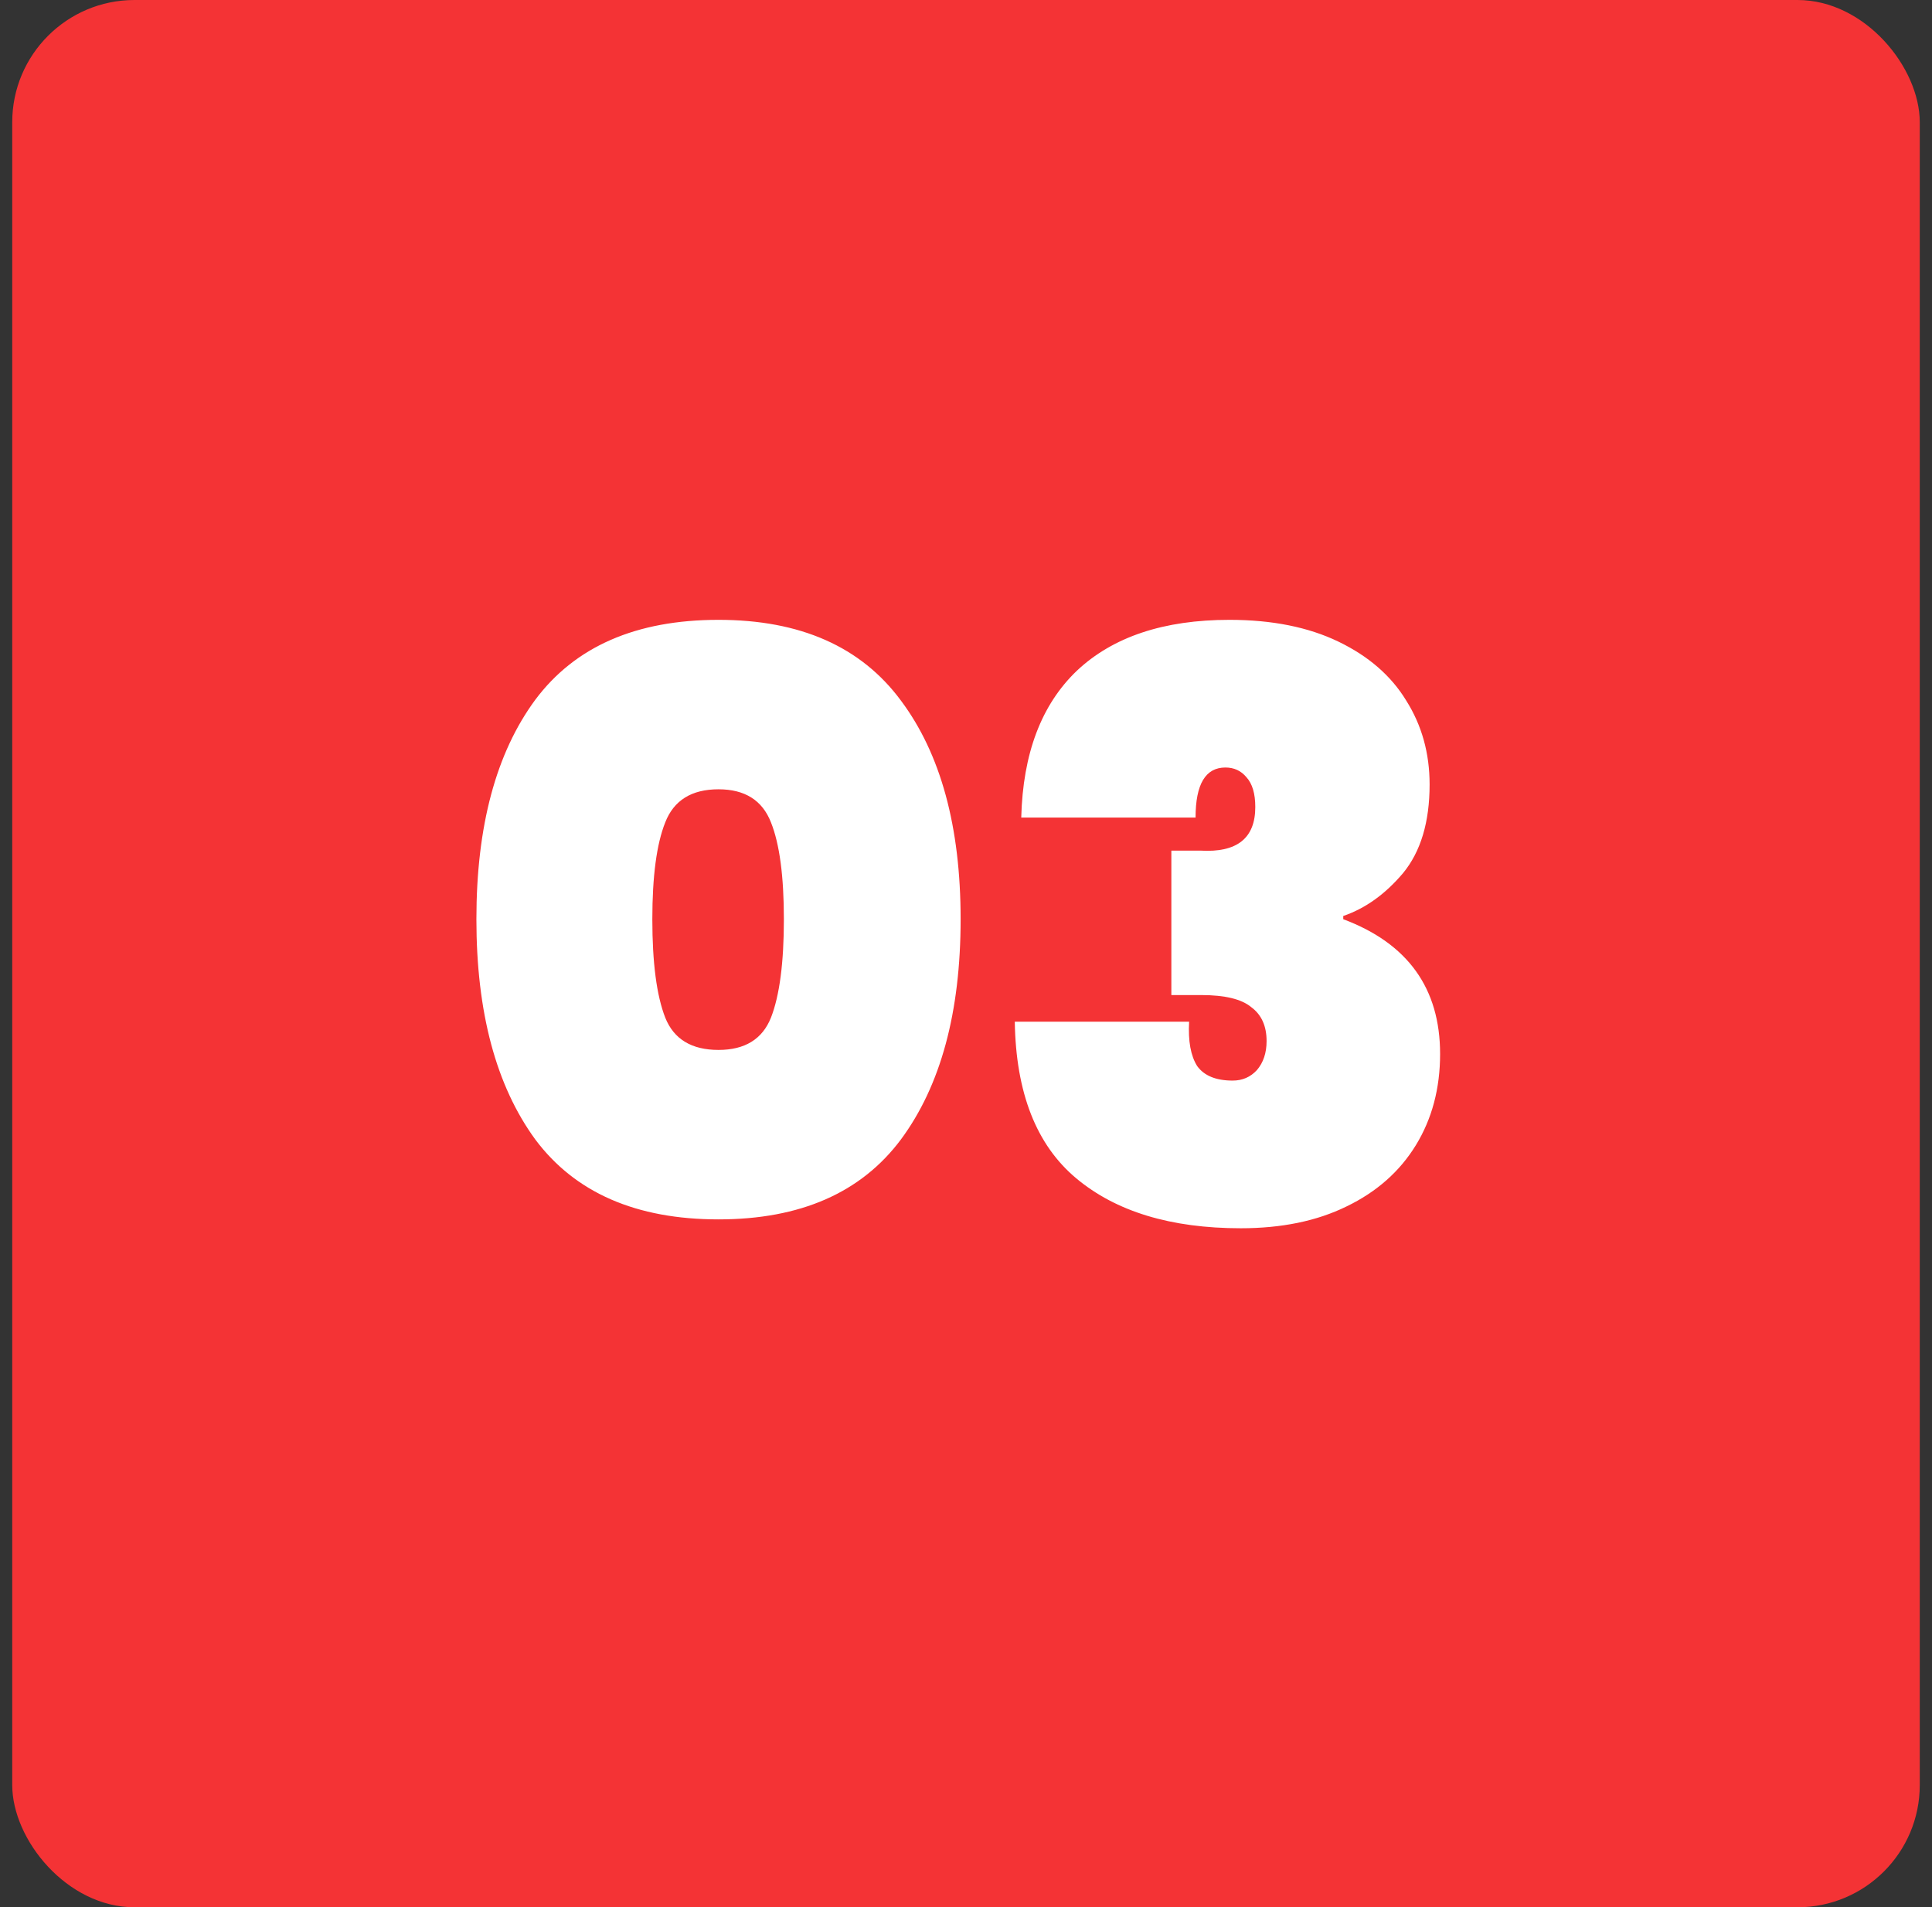 <?xml version="1.0" encoding="UTF-8"?> <svg xmlns="http://www.w3.org/2000/svg" width="79" height="78" viewBox="0 0 79 78" fill="none"><rect x="0" y="0" width="79" height="78" fill="#333333" stroke="none"/> <rect x="0.5" width="78" height="78" rx="5" fill="#F43335"></rect> <path d="M19.48 37.592C19.48 33.786 20.283 30.794 21.889 28.616C23.517 26.438 26.014 25.349 29.38 25.349C32.724 25.349 35.21 26.449 36.838 28.649C38.466 30.827 39.28 33.808 39.28 37.592C39.28 41.398 38.466 44.401 36.838 46.601C35.21 48.779 32.724 49.868 29.38 49.868C26.014 49.868 23.517 48.779 21.889 46.601C20.283 44.401 19.48 41.398 19.48 37.592ZM32.053 37.592C32.053 35.832 31.877 34.512 31.525 33.632C31.173 32.73 30.458 32.279 29.38 32.279C28.28 32.279 27.554 32.73 27.202 33.632C26.85 34.512 26.674 35.832 26.674 37.592C26.674 39.374 26.85 40.716 27.202 41.618C27.554 42.498 28.28 42.938 29.38 42.938C30.458 42.938 31.173 42.498 31.525 41.618C31.877 40.716 32.053 39.374 32.053 37.592ZM41.759 33.434C41.825 30.816 42.584 28.814 44.036 27.428C45.51 26.042 47.589 25.349 50.273 25.349C52.011 25.349 53.496 25.646 54.728 26.24C55.96 26.834 56.884 27.637 57.5 28.649C58.138 29.661 58.457 30.805 58.457 32.081C58.457 33.621 58.094 34.831 57.368 35.711C56.642 36.569 55.828 37.152 54.926 37.46V37.592C57.566 38.582 58.886 40.419 58.886 43.103C58.886 44.511 58.556 45.754 57.896 46.832C57.236 47.91 56.29 48.746 55.058 49.34C53.848 49.934 52.407 50.231 50.735 50.231C47.875 50.231 45.631 49.549 44.003 48.185C42.375 46.821 41.539 44.687 41.495 41.783H48.623C48.579 42.575 48.689 43.18 48.953 43.598C49.239 43.994 49.723 44.192 50.405 44.192C50.801 44.192 51.131 44.049 51.395 43.763C51.659 43.455 51.791 43.059 51.791 42.575C51.791 41.959 51.582 41.497 51.164 41.189C50.768 40.859 50.086 40.694 49.118 40.694H47.897V34.787H49.085C50.581 34.875 51.329 34.281 51.329 33.005C51.329 32.455 51.208 32.048 50.966 31.784C50.746 31.52 50.46 31.388 50.108 31.388C49.294 31.388 48.887 32.07 48.887 33.434H41.759Z" fill="white"></path> </svg> 